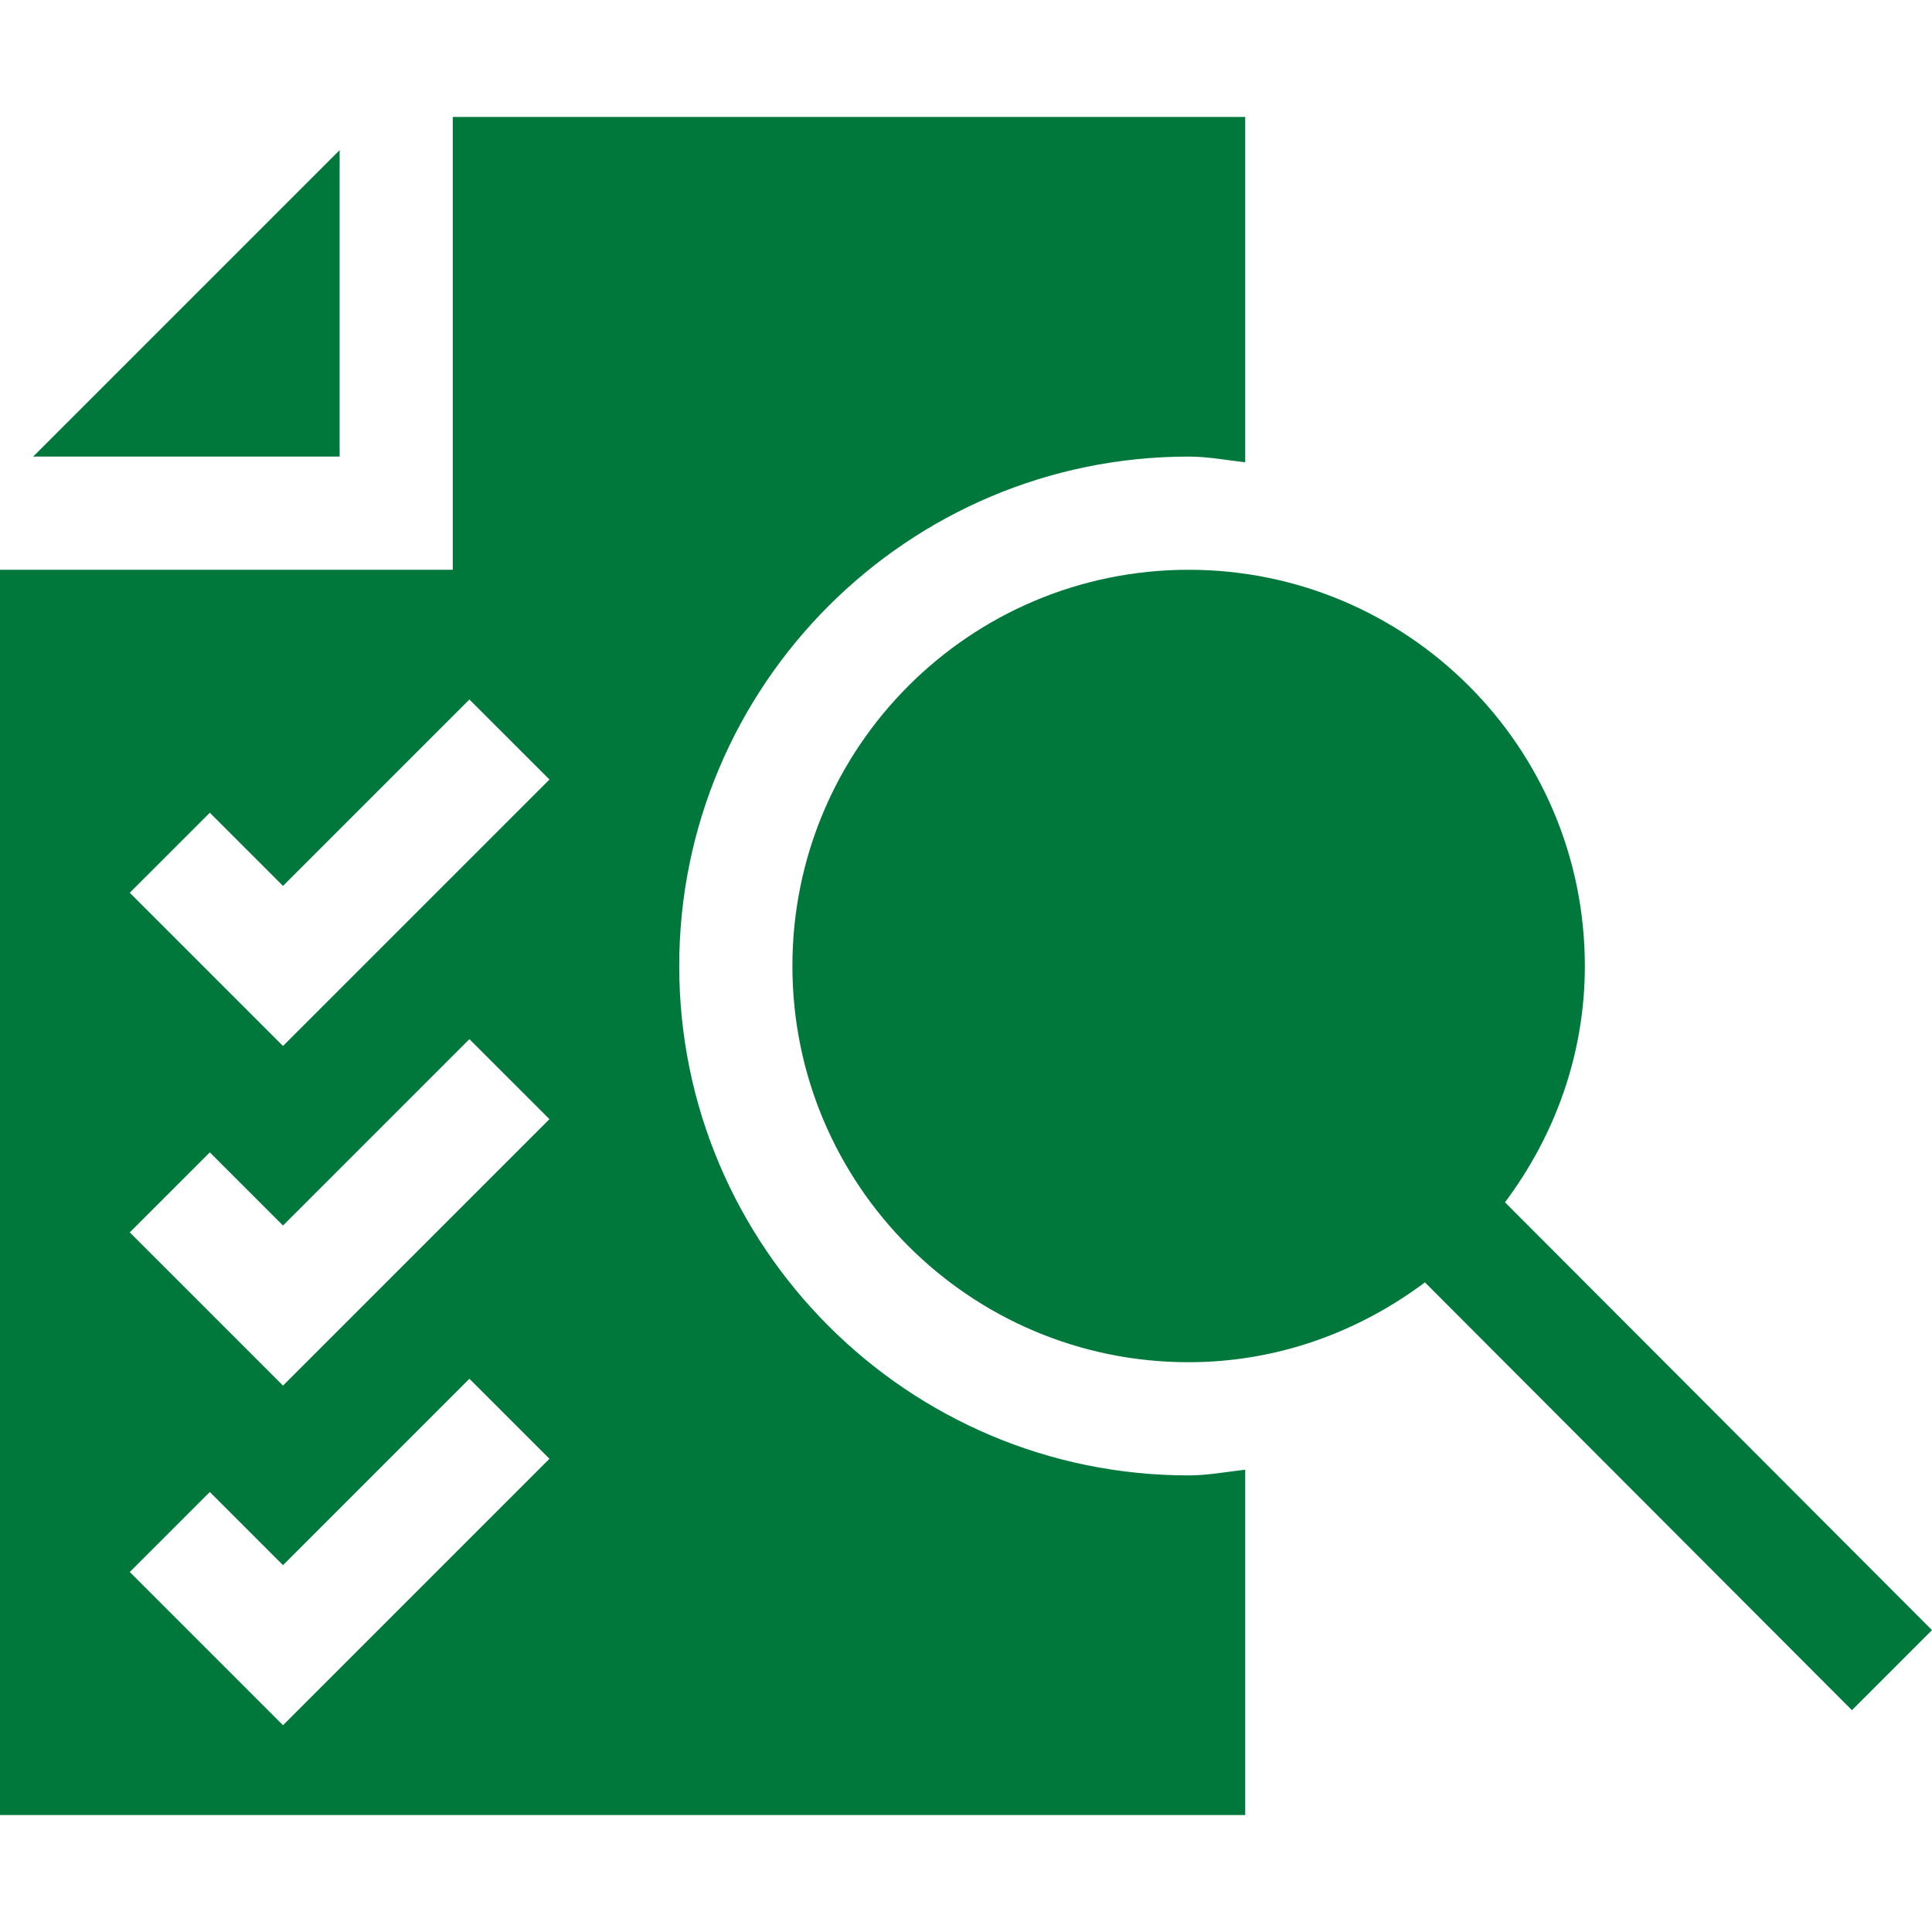 <svg fill="none" height="48" viewBox="0 0 48 48" width="48" xmlns="http://www.w3.org/2000/svg"><g fill="#00783c"><path d="m8.438 3.73-7.614 7.614h7.614z"/><path d="m16.875 24c0-6.979 5.677-12.656 12.656-12.656.482 0 .939.089 1.406.142v-8.58h-19.688v11.25h-11.25v30.938h30.938v-8.58c-.468.053-.925.142-1.406.142-6.979 0-12.656-5.677-12.656-12.656zm-9.844 18.863-3.807-3.807 1.989-1.988 1.818 1.818 4.631-4.631 1.989 1.988zm0-8.438-3.807-3.807 1.989-1.988 1.818 1.818 4.631-4.631 1.989 1.988zm0-8.438-3.807-3.807 1.989-1.988 1.818 1.818 4.631-4.631 1.989 1.988z"/><path d="m48 40.5-10.609-10.629c1.23-1.643 1.984-3.661 1.984-5.871 0-5.437-4.407-9.844-9.844-9.844-5.436 0-9.844 4.407-9.844 9.844s4.407 9.844 9.844 9.844c2.21 0 4.228-.754 5.871-1.984l10.609 10.629z"/></g></svg>